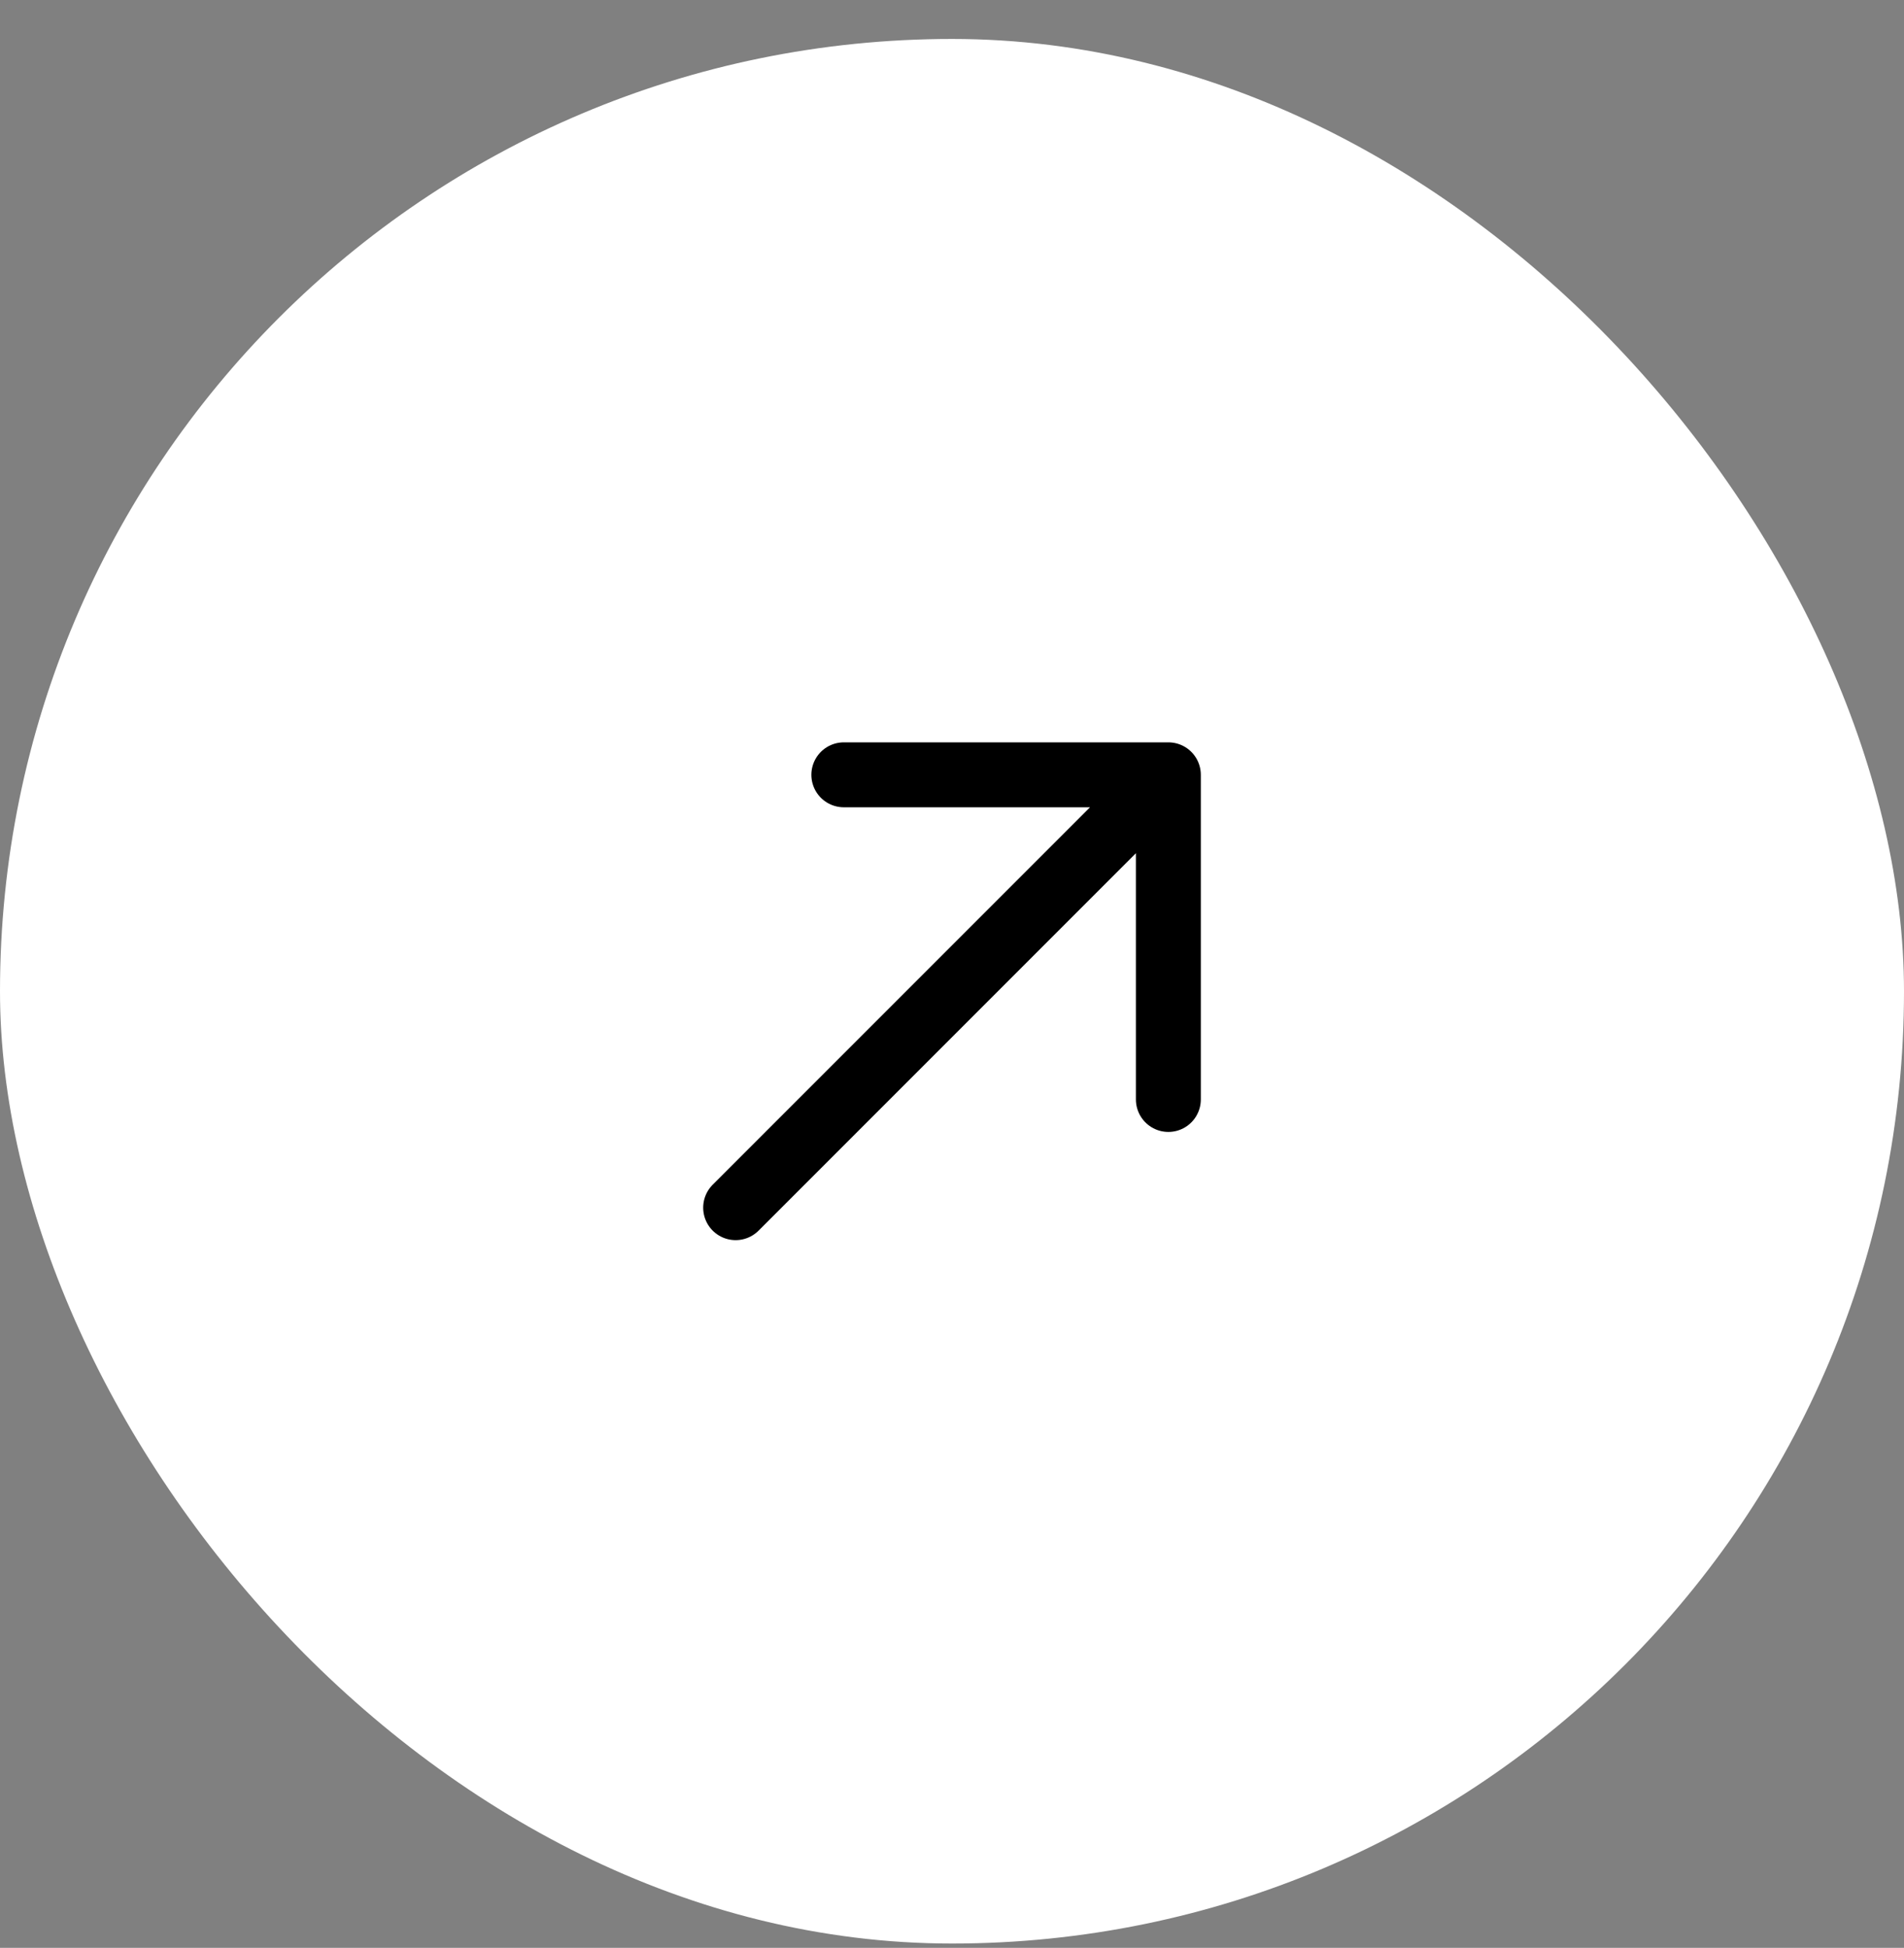 <svg xmlns="http://www.w3.org/2000/svg" width="44" height="45" viewBox="0 0 44 45" fill="none"><rect x="0" y="0" width="44" height="45" fill="#808080" stroke="none"/><rect y="0.9" width="44" height="44" rx="22" fill="white" style="fill:white;fill-opacity:1;"></rect><path d="M17 27.9L27 17.9M27 17.9H19.5M27 17.9V25.4" stroke="#001629" style="stroke:#001629;stroke:color(display-p3 0 0.086 0.16);stroke-opacity:1;" stroke-width="1.5" stroke-linecap="round" stroke-linejoin="round"></path></svg>